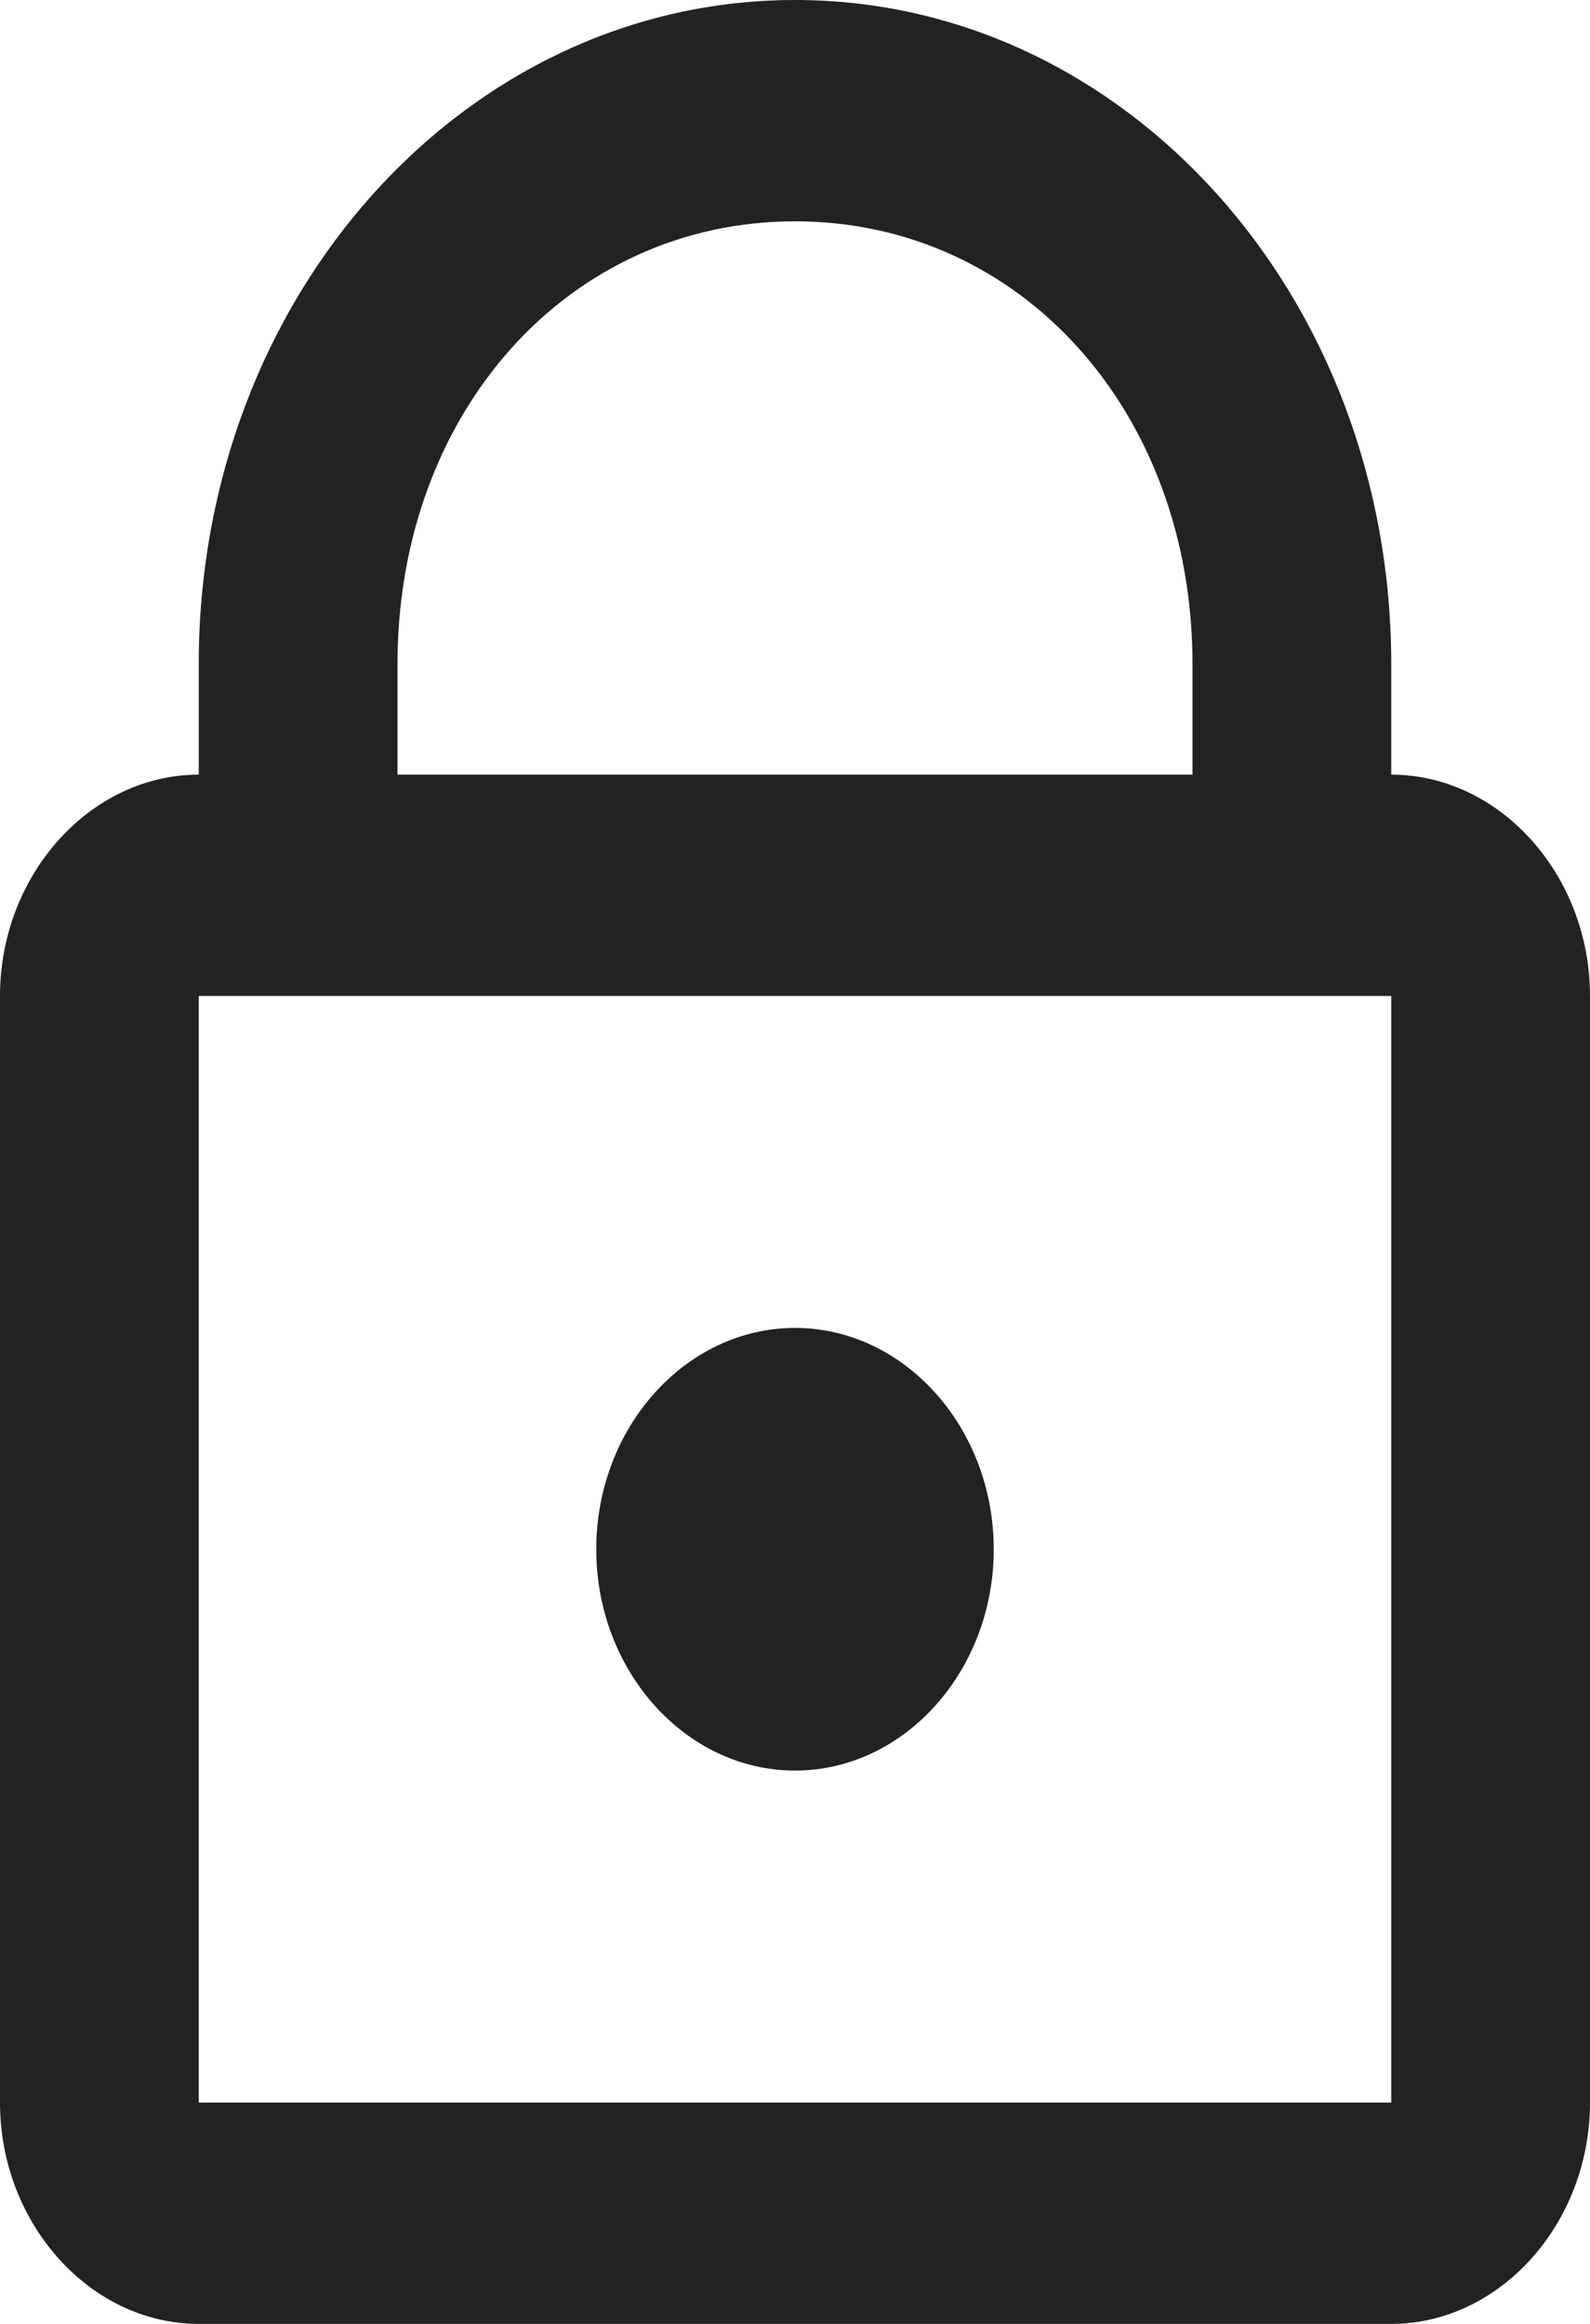 <svg width="26" height="38" viewBox="0 0 26 38" fill="none" xmlns="http://www.w3.org/2000/svg">
<path id="Vector" d="M13 0C7.599 0 3.25 4.843 3.25 10.857V12.667C1.474 12.667 0 14.308 0 16.286V34.381C0 36.359 1.474 38 3.25 38H22.75C24.526 38 26 36.359 26 34.381V16.286C26 14.308 24.526 12.667 22.75 12.667V10.857C22.75 4.843 18.401 0 13 0ZM13 3.619C16.699 3.619 19.5 6.738 19.5 10.857V12.667H6.5V10.857C6.5 6.738 9.301 3.619 13 3.619ZM3.25 16.286H22.75V34.381H3.25V16.286ZM13 21.714C11.213 21.714 9.75 23.343 9.75 25.333C9.75 27.324 11.213 28.952 13 28.952C14.787 28.952 16.25 27.324 16.25 25.333C16.25 23.343 14.787 21.714 13 21.714Z" fill="#222222"/>
</svg>
